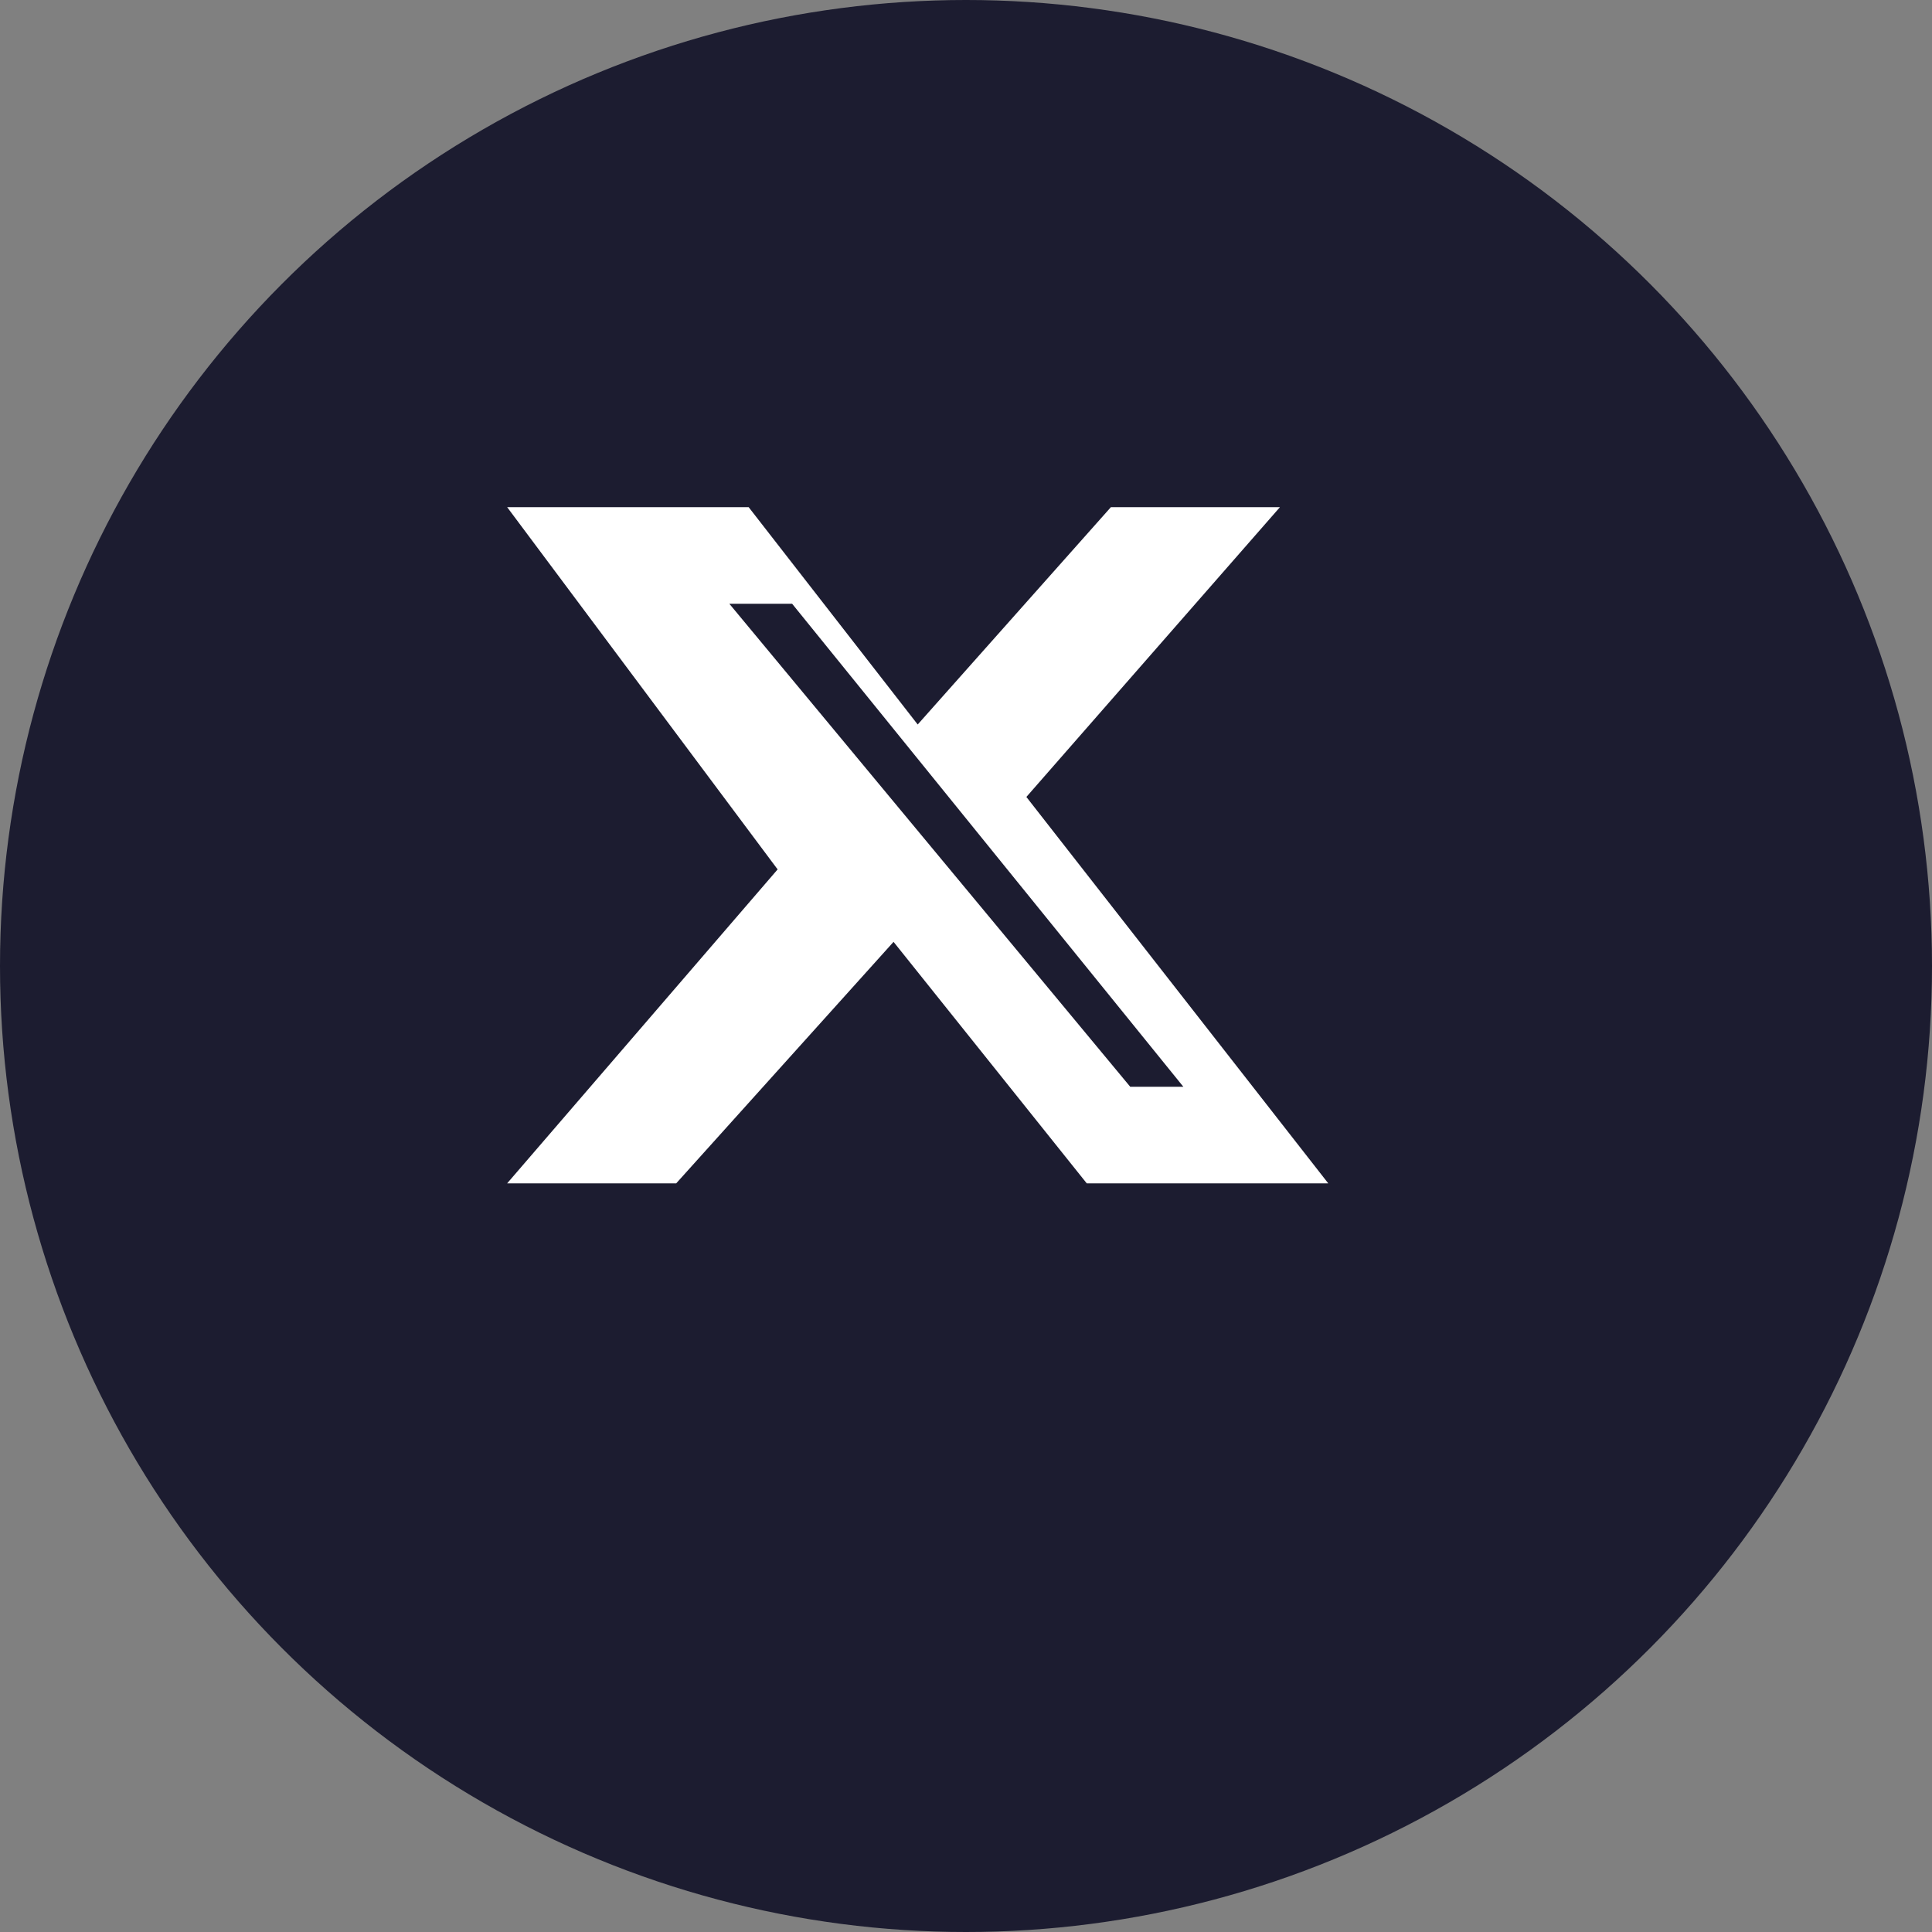 <svg xmlns="http://www.w3.org/2000/svg" width="40" height="40" viewBox="0 0 40 40">
  <rect x="0" y="0" width="40" height="40" fill="#808080" stroke="none"/>
  <style>
    .background { fill: #1c1c30; }
    .icon { fill: #ffffff; }
  </style>

  <circle class="background" cx="20" cy="20" r="20" />
  <path class="icon"
    d="M23,10.5 L26.5,10.5 L21.25,16.5 L27.5,24.5 L22.5,24.5 L18.5,19.5 L14,24.5 L10.5,24.5 L16.1,18 L10.5,10.5 L15.5,10.5 L19,15 L23,10.5 Z M23.4,22.5 L24.5,22.5 L16.4,12.5 L15.1,12.5 L23.4,22.5 Z" />
</svg> 